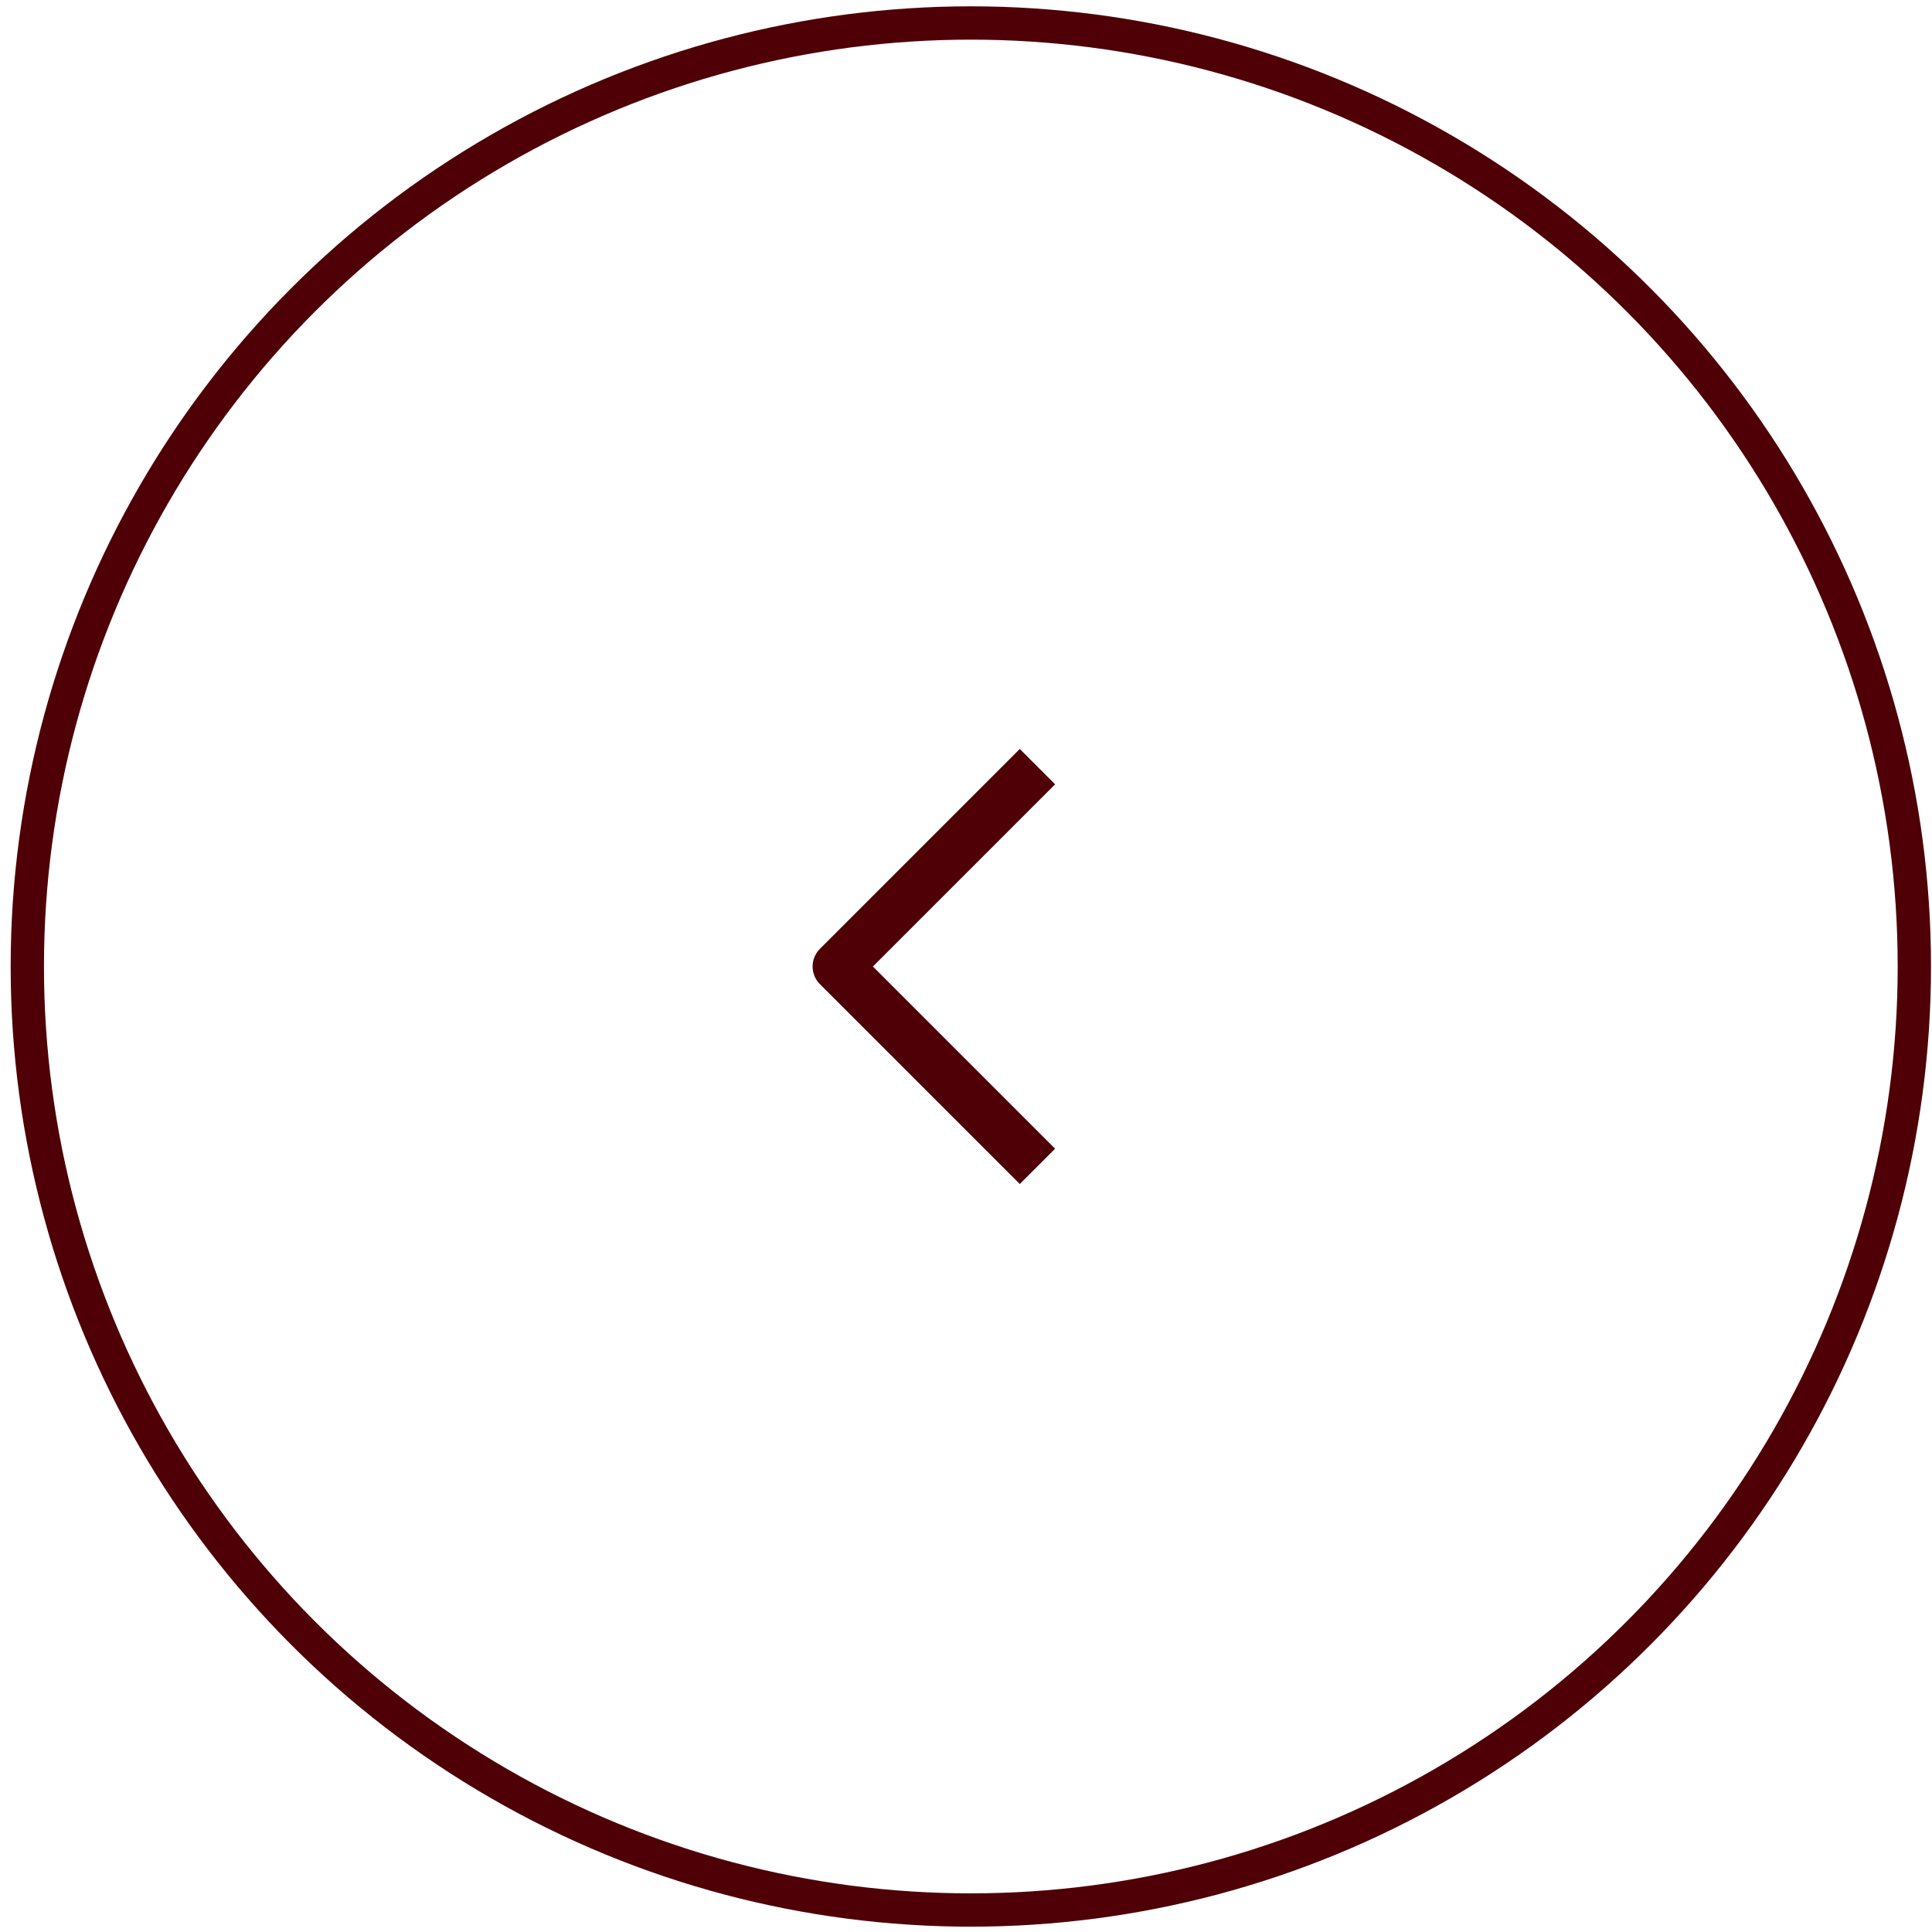 <svg width="58" height="58" viewBox="0 0 58 58" fill="none" xmlns="http://www.w3.org/2000/svg">
<circle cx="28.825" cy="28.825" r="28.325" transform="matrix(-1 0 0 1 57.97 0.19)" stroke="#4F0006"/>
<path d="M31.145 35.015L25.145 29.015L31.145 23.015" stroke="#4F0006" stroke-width="1.5" stroke-linejoin="round"/>
</svg>
